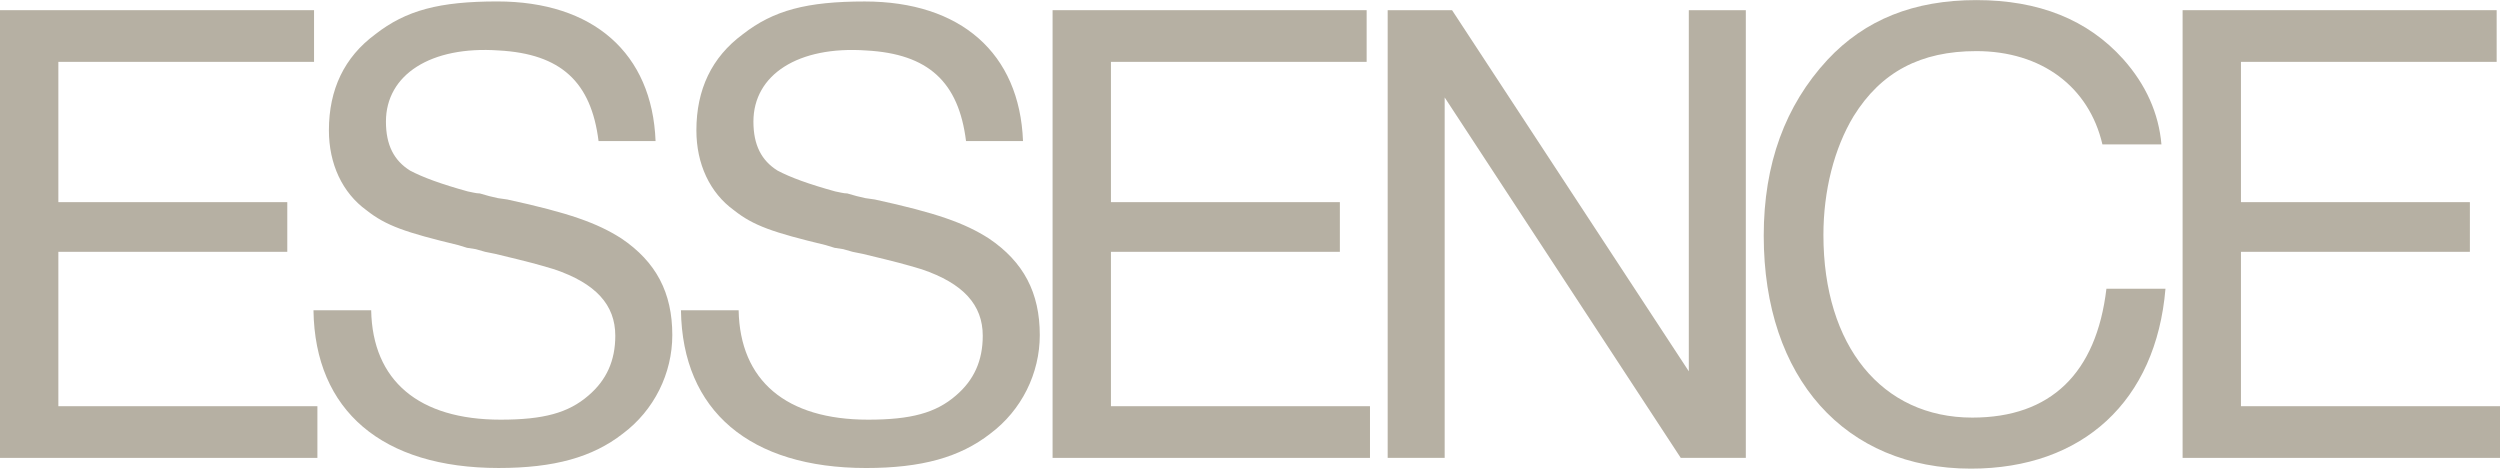 <svg width="128" height="24" viewBox="0 0 128 24" fill="none" xmlns="http://www.w3.org/2000/svg">
<g clip-path="url(#clip0_4345_4036)">
<path d="M16.079 3.167H2.988V10.35H14.709V12.893H2.988V20.798H16.251V23.444H0V0.521H16.079V3.167Z" fill="#B6B0A3"/>
<path d="M69.972 3.167H56.88V10.35H68.601V12.893H56.88V20.798H70.143V23.444H53.892V0.521H69.972V3.167Z" fill="#B6B0A3"/>
<path d="M127.829 3.167H114.737V10.35H126.458V12.893H114.737V20.798H128V23.444H111.749V0.521H127.829V3.167Z" fill="#B6B0A3"/>
<path d="M30.646 7.223C30.269 4.198 28.723 2.755 25.53 2.583C22.061 2.343 19.76 3.821 19.76 6.226C19.76 7.429 20.172 8.22 20.997 8.735C21.649 9.079 22.576 9.422 23.95 9.801C24.156 9.835 24.362 9.904 24.567 9.904L25.048 10.041L25.494 10.145L25.975 10.214C29.134 10.901 30.576 11.416 31.813 12.207C33.598 13.41 34.422 14.991 34.422 17.156C34.422 19.115 33.495 21.005 31.881 22.209C30.335 23.411 28.378 23.961 25.528 23.961C19.588 23.961 16.119 21.04 16.05 15.885H19.004C19.073 19.494 21.442 21.487 25.631 21.487C27.828 21.487 29.099 21.143 30.13 20.25C31.056 19.459 31.503 18.462 31.503 17.191C31.503 15.609 30.507 14.51 28.378 13.788C27.451 13.513 27.211 13.444 25.356 12.998L24.841 12.894L24.36 12.757L23.914 12.688L23.468 12.551C20.755 11.898 19.759 11.554 18.763 10.764C17.527 9.87 16.84 8.393 16.84 6.674C16.84 4.577 17.63 2.928 19.209 1.76C20.791 0.521 22.508 0.074 25.461 0.074C30.371 0.074 33.393 2.721 33.565 7.223H30.646Z" fill="#B6B0A3"/>
<path d="M49.461 7.223C49.083 4.199 47.538 2.755 44.344 2.584C40.876 2.343 38.575 3.821 38.575 6.226C38.575 7.429 38.987 8.22 39.811 8.735C40.463 9.079 41.391 9.423 42.764 9.801C42.97 9.835 43.176 9.904 43.382 9.904L43.863 10.041L44.309 10.145L44.79 10.214C47.949 10.901 49.391 11.417 50.627 12.207C52.413 13.41 53.237 14.991 53.237 17.156C53.237 19.115 52.31 21.005 50.695 22.209C49.15 23.411 47.193 23.962 44.343 23.962C38.402 23.962 34.934 21.04 34.865 15.885H37.818C37.887 19.494 40.256 21.487 44.446 21.487C46.643 21.487 47.914 21.143 48.944 20.25C49.871 19.459 50.317 18.462 50.317 17.191C50.317 15.61 49.321 14.51 47.193 13.788C46.266 13.513 46.025 13.444 44.171 12.998L43.656 12.894L43.175 12.757L42.729 12.688L42.282 12.551C39.569 11.898 38.574 11.555 37.578 10.764C36.342 9.871 35.655 8.393 35.655 6.674C35.655 4.578 36.445 2.928 38.024 1.76C39.604 0.523 41.321 0.076 44.274 0.076C49.184 0.076 52.206 2.722 52.378 7.224H49.459L49.461 7.223Z" fill="#B6B0A3"/>
<path d="M89.386 23.444H86.055L73.967 4.989V23.444H71.049V0.521H74.345L86.467 19.011V0.521H89.386V23.444Z" fill="#B6B0A3"/>
<path d="M110.872 14.784C110.391 20.523 106.648 23.994 100.913 23.994C94.458 23.994 90.303 19.355 90.303 12.069C90.303 8.391 91.402 5.401 93.565 3.064C95.488 1.002 97.995 0.005 101.188 0.005C104.382 0.005 106.889 1.002 108.709 3.029C109.876 4.336 110.529 5.813 110.666 7.394H107.644C106.957 4.438 104.519 2.617 101.188 2.617C98.338 2.617 96.312 3.682 94.904 5.95C93.908 7.599 93.359 9.765 93.359 12.033C93.359 17.703 96.346 21.381 100.982 21.381C104.999 21.381 107.334 19.112 107.849 14.782H110.871L110.872 14.784Z" fill="#B6B0A3"/>
</g>
<defs>
<clipPath id="clip0_4345_4036">
<rect width="128" height="24" fill="white"/>
</clipPath>
</defs>
</svg>
